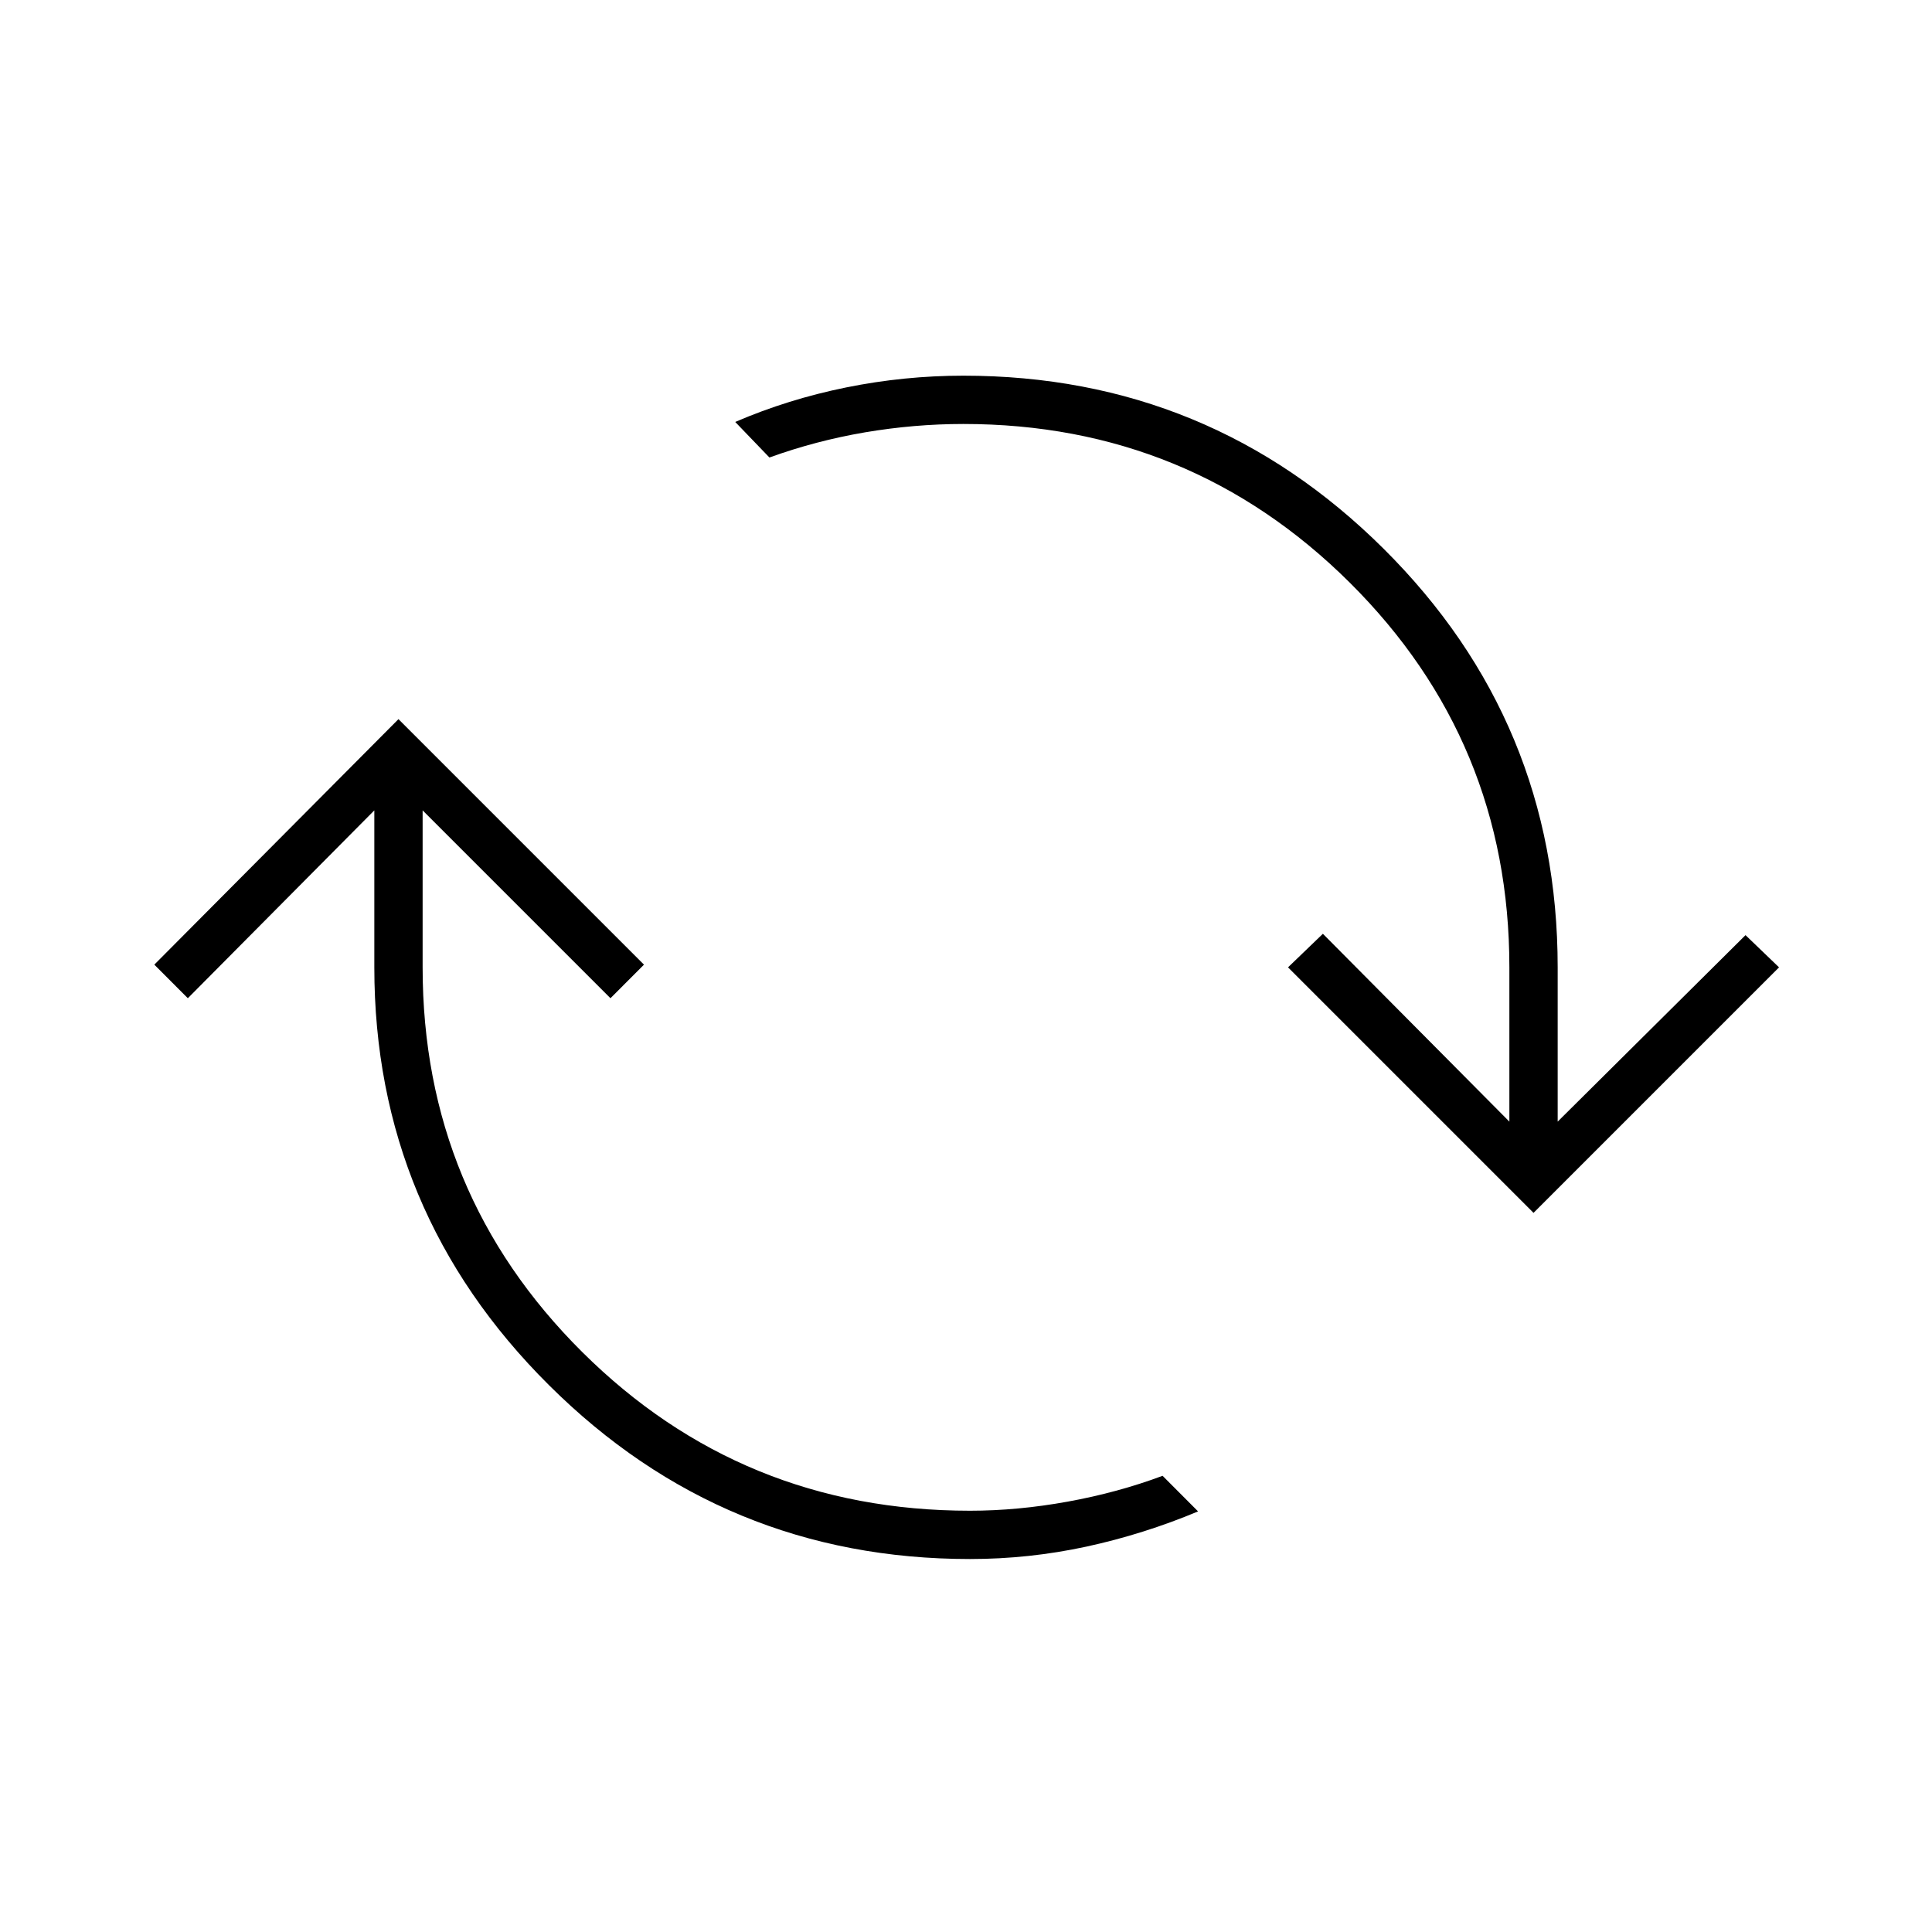 <svg width="40" height="40" viewBox="0 0 40 40" fill="none" xmlns="http://www.w3.org/2000/svg">
<mask id="mask0_1181_252" style="mask-type:alpha" maskUnits="userSpaceOnUse" x="0" y="0" width="40" height="40">
<rect width="40" height="40" fill="#D9D9D9" style="fill:#D9D9D9;fill:color(display-p3 0.851 0.851 0.851);fill-opacity:1;"/>
</mask>
<g mask="url(#mask0_1181_252)">
<path d="M20.083 32.278C16.685 32.278 13.78 31.079 11.368 28.68C8.956 26.282 7.75 23.398 7.75 20.028V16.778L3.889 20.667L3.195 19.972L8.25 14.889L13.333 19.972L12.639 20.667L8.75 16.778V20.028C8.75 23.148 9.852 25.803 12.055 27.993C14.259 30.183 16.935 31.278 20.083 31.278C20.741 31.278 21.414 31.215 22.104 31.09C22.794 30.965 23.449 30.787 24.07 30.555L24.805 31.292C24.055 31.606 23.285 31.849 22.493 32.021C21.701 32.192 20.898 32.278 20.083 32.278ZM31.75 25.111L26.667 20.028L27.389 19.333L31.25 23.222V20.028C31.25 16.907 30.148 14.252 27.945 12.062C25.741 9.873 23.074 8.778 19.945 8.778C19.268 8.778 18.59 8.836 17.91 8.951C17.229 9.067 16.569 9.241 15.93 9.472L15.222 8.736C15.954 8.421 16.72 8.183 17.521 8.021C18.322 7.859 19.13 7.778 19.945 7.778C23.343 7.778 26.243 8.972 28.646 11.361C31.049 13.75 32.25 16.639 32.25 20.028V23.222L36.139 19.361L36.833 20.028L31.75 25.111Z" fill="#1C1B1F" style="fill:#1C1B1F;fill:color(display-p3 0.11 0.106 0.122);fill-opacity:1;"/>
</g>
</svg>
